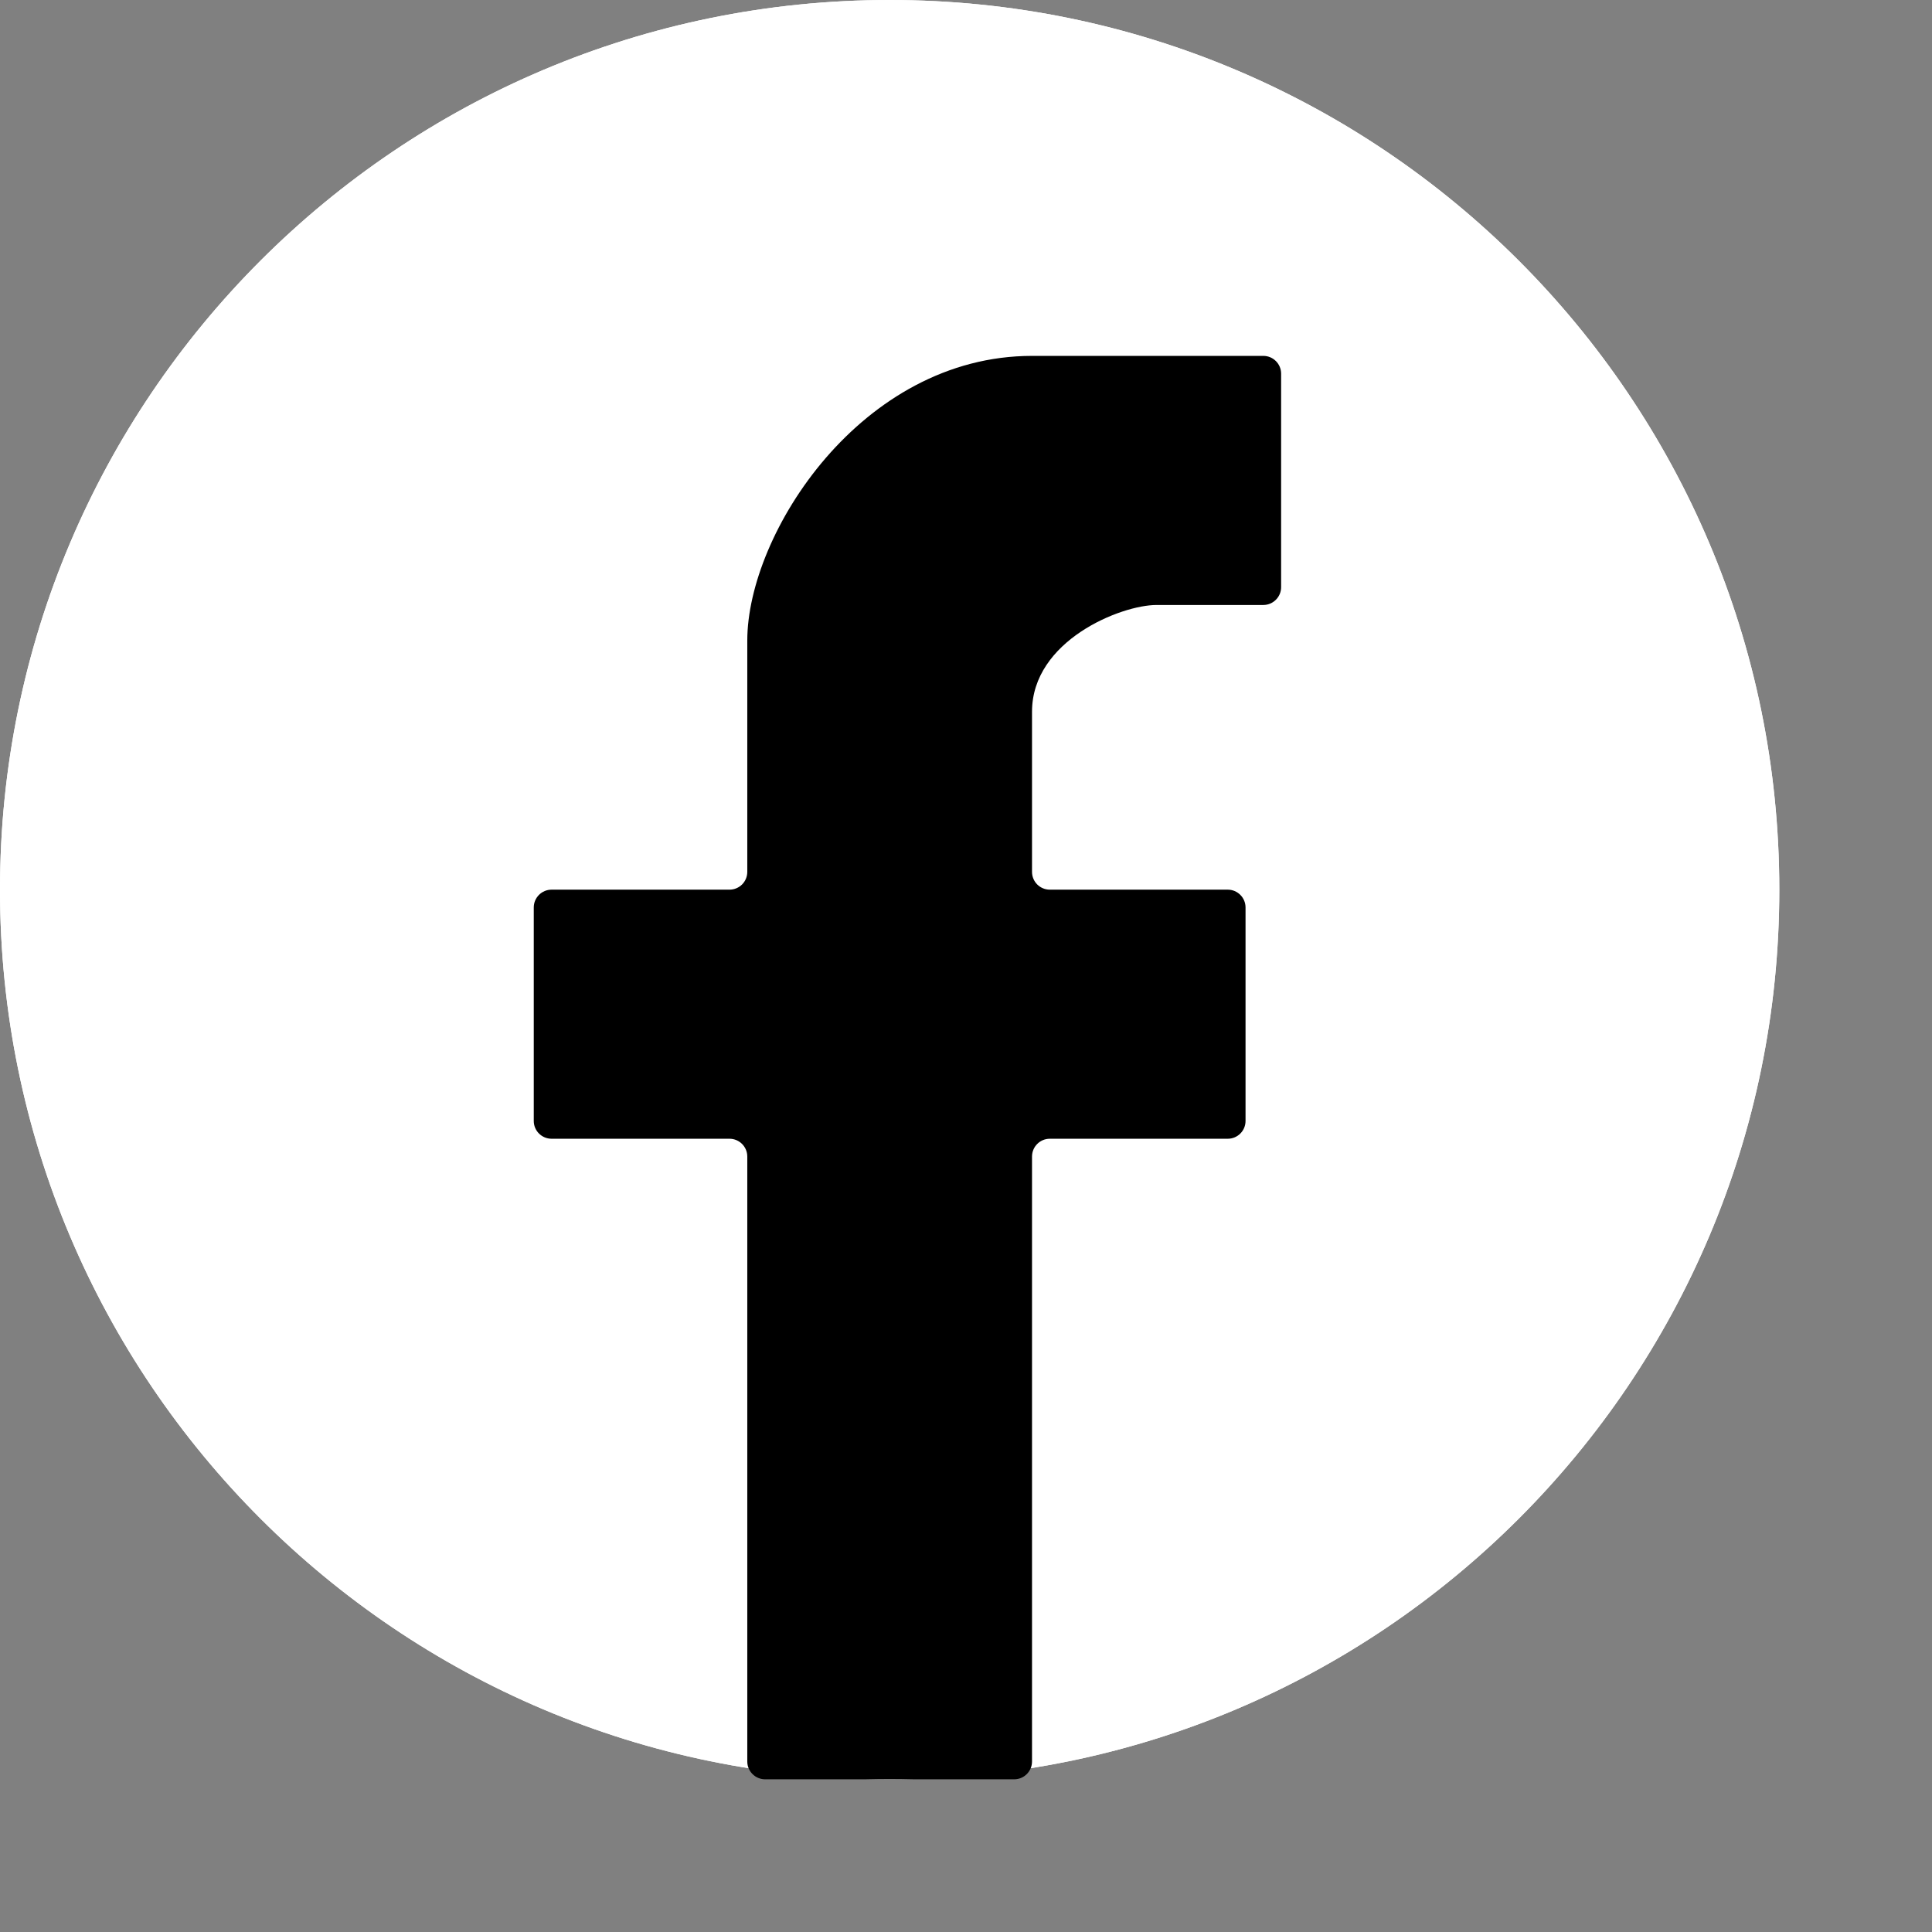 <svg width="29" height="29" viewBox="0 0 29 29" fill="none" xmlns="http://www.w3.org/2000/svg">
<rect x="0" y="0" width="29" height="29" fill="#808080" stroke="none"/>
<g clip-path="url(#clip0_9_1557)">
<path d="M26.708 13.354C26.708 20.729 20.729 26.708 13.354 26.708C5.979 26.708 0 20.729 0 13.354C0 5.979 5.979 0 13.354 0C20.729 0 26.708 5.979 26.708 13.354Z" fill="url(#paint0_linear_9_1557)"/>
<path d="M26.708 13.354C26.708 20.729 20.729 26.708 13.354 26.708C5.979 26.708 0 20.729 0 13.354C0 5.979 5.979 0 13.354 0C20.729 0 26.708 5.979 26.708 13.354Z" fill="url(#paint1_linear_9_1557)"/>
<path d="M11.217 17.36V26.441C11.217 26.588 11.337 26.708 11.485 26.708H15.224C15.371 26.708 15.491 26.588 15.491 26.441V17.36C15.491 17.213 15.61 17.093 15.758 17.093H18.429C18.576 17.093 18.696 16.974 18.696 16.826V13.621C18.696 13.474 18.576 13.354 18.429 13.354H15.758C15.61 13.354 15.491 13.235 15.491 13.087V10.683C15.491 9.615 16.826 9.081 17.36 9.081H18.963C19.11 9.081 19.23 8.961 19.23 8.814V5.609C19.23 5.461 19.11 5.342 18.963 5.342H15.491C12.927 5.342 11.217 8.012 11.217 9.615V13.087C11.217 13.235 11.098 13.354 10.95 13.354H8.28C8.132 13.354 8.012 13.474 8.012 13.621V16.826C8.012 16.974 8.132 17.093 8.28 17.093H10.95C11.098 17.093 11.217 17.213 11.217 17.36Z" fill="black"/>
</g>
<defs>
<linearGradient id="paint0_linear_9_1557" x1="13.354" y1="0" x2="13.354" y2="26.708" gradientUnits="userSpaceOnUse">
<stop stop-color="white"/>
<stop offset="1" stop-color="white"/>
</linearGradient>
<linearGradient id="paint1_linear_9_1557" x1="13.354" y1="0" x2="13.354" y2="26.708" gradientUnits="userSpaceOnUse">
<stop stop-color="white"/>
<stop offset="1" stop-color="white"/>
</linearGradient>
<clipPath id="clip0_9_1557">
<rect width="28.185" height="28.185" fill="white"/>
</clipPath>
</defs>
</svg>
